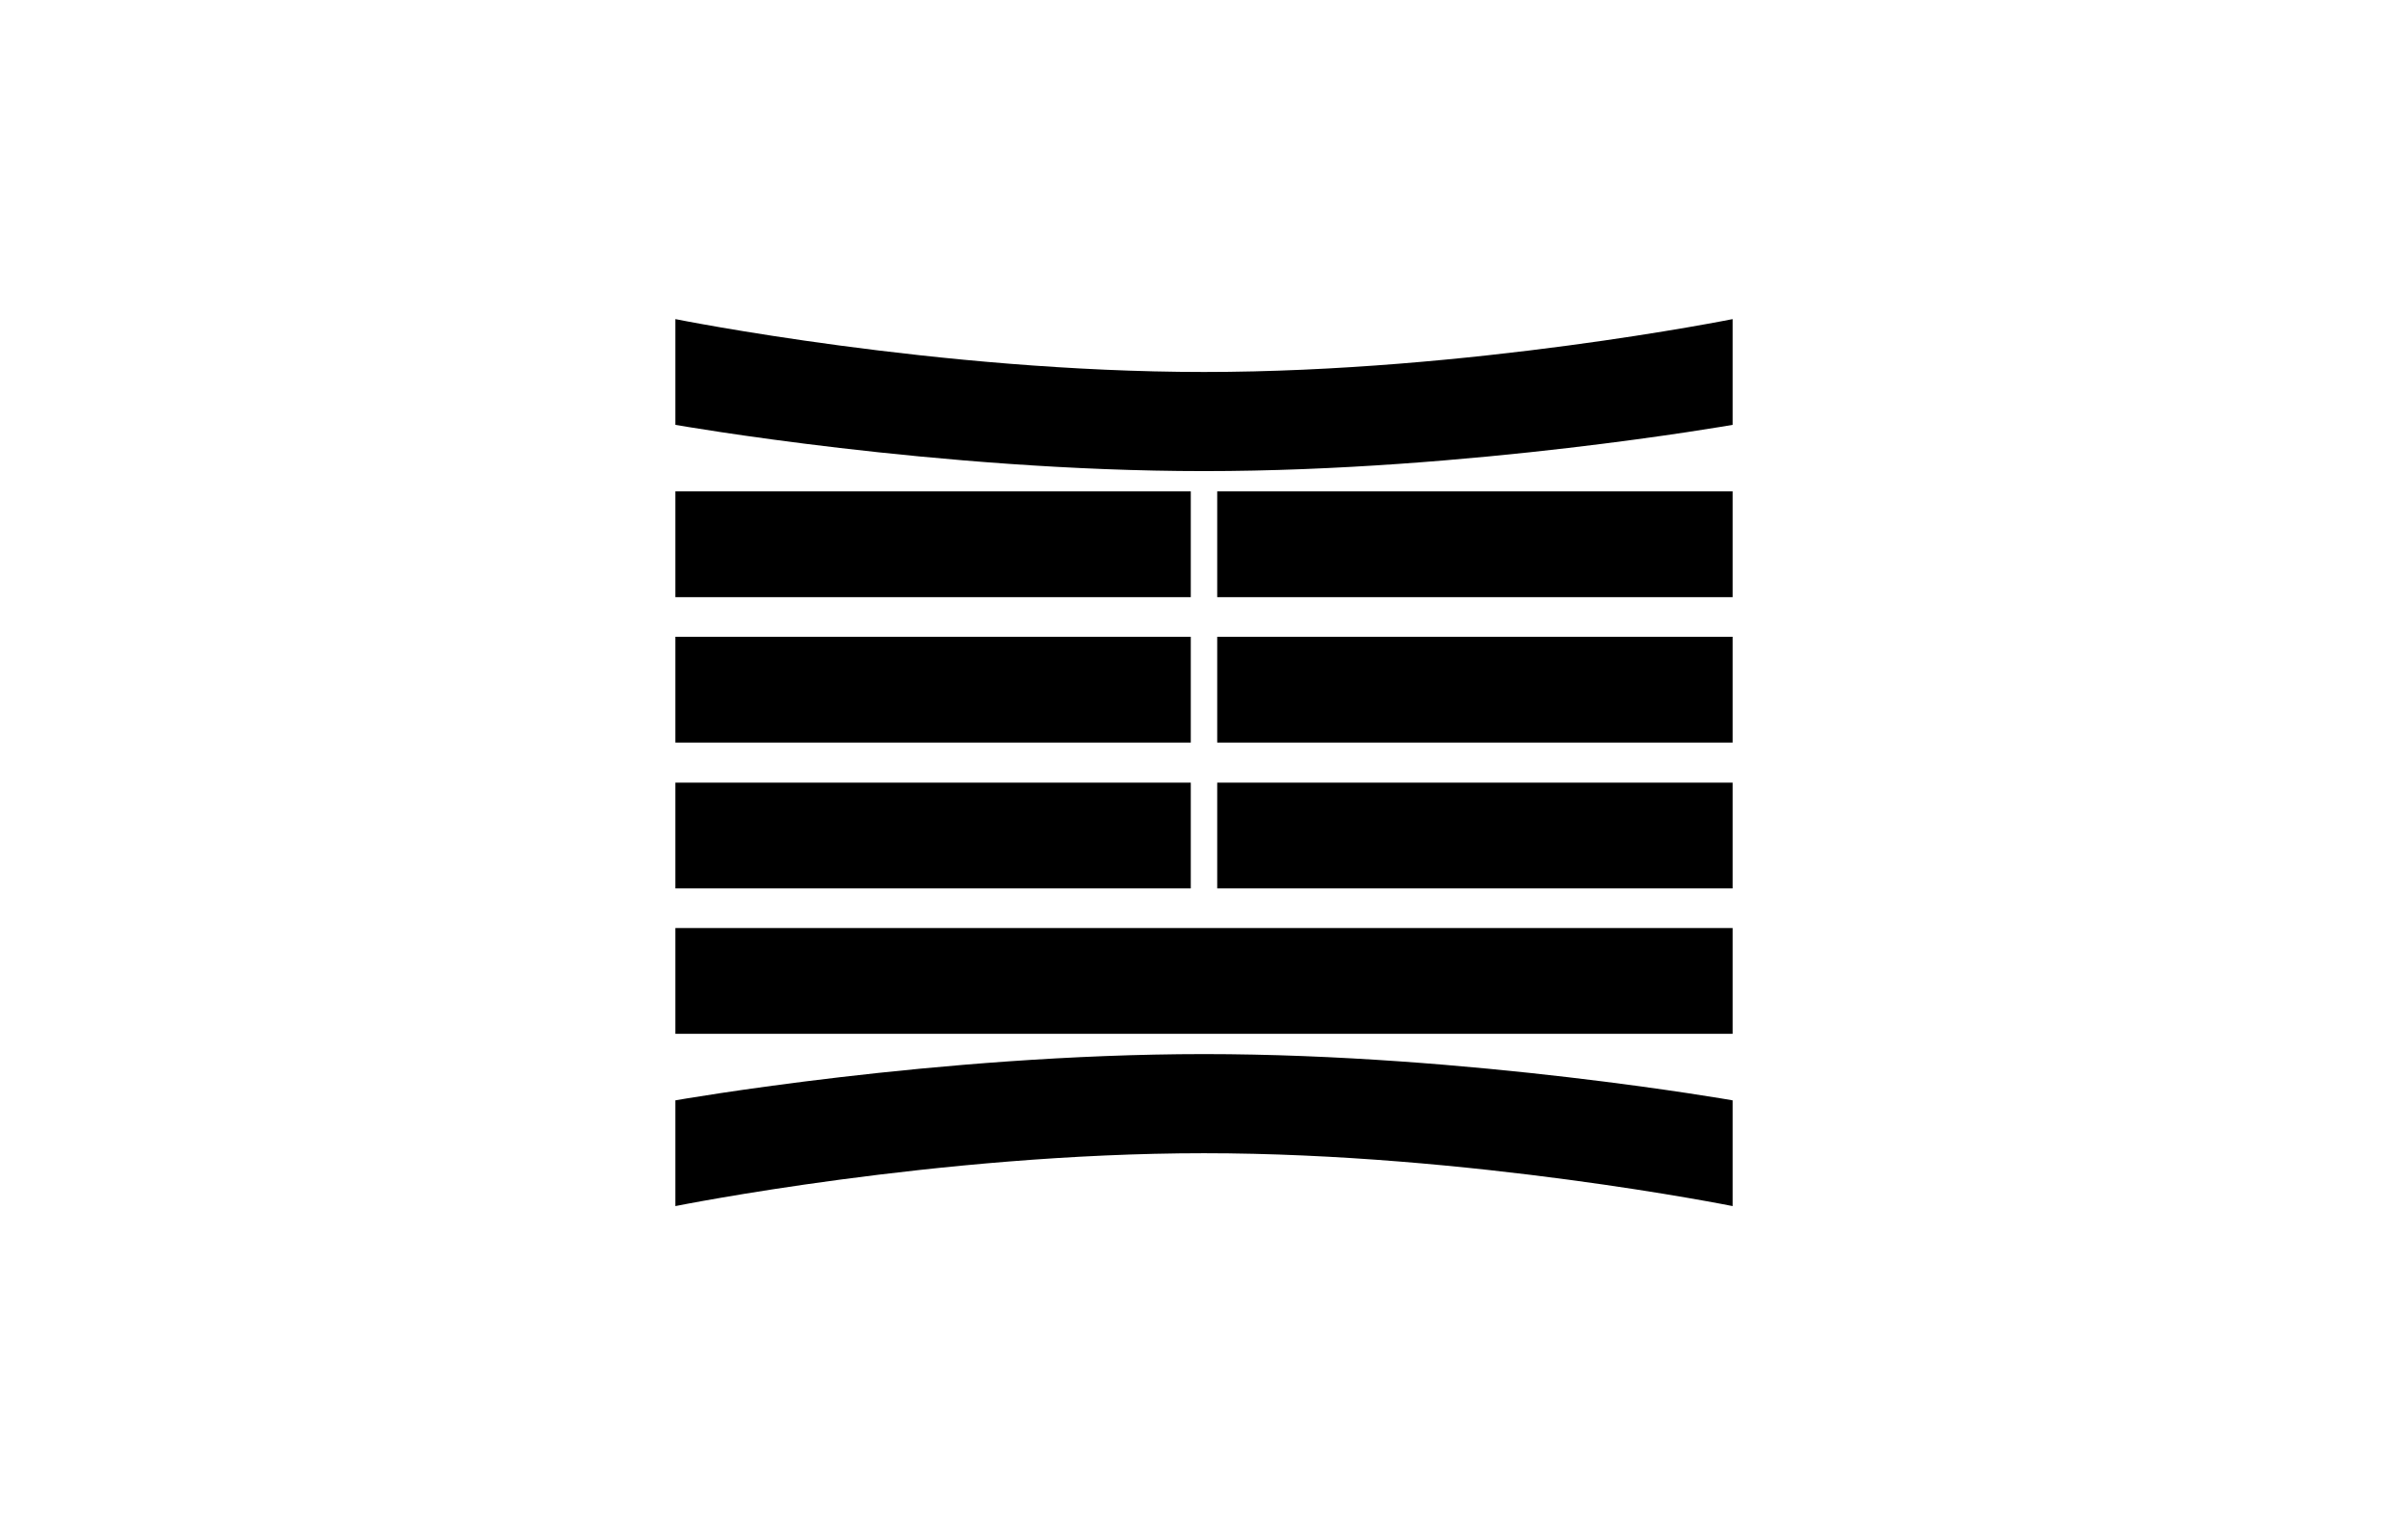 <?xml version="1.0" encoding="utf-8"?>
<!-- Generator: Adobe Illustrator 22.1.0, SVG Export Plug-In . SVG Version: 6.00 Build 0)  -->
<svg version="1.1" id="图层_1" xmlns="http://www.w3.org/2000/svg" xmlns:xlink="http://www.w3.org/1999/xlink" x="0px" y="0px"
	 viewBox="0 0 510.2 323.1" style="enable-background:new 0 0 510.2 323.1;" xml:space="preserve">
<style type="text/css">
	.st0{fill:#FFFFFF;}
	.st1{clip-path:url(#SVGID_2_);}
</style>
<rect class="st0" width="510.2" height="323.1"/>
<g>
	<defs>
		<rect id="SVGID_1_" x="143.1" y="67.6" width="224" height="188"/>
	</defs>
	<clipPath id="SVGID_2_">
		<use xlink:href="#SVGID_1_"  style="overflow:visible;"/>
	</clipPath>
	<g class="st1">
		<path d="M367.1,90c0,0-55.6,9.8-112,9.8c-56.4,0-112-9.8-112-9.8V67.6c0,0,55.6,11.2,112,11.2c56.4,0,112-11.2,112-11.2V90z"/>
		<path d="M252.3,104.1H143.1v22.4h109.2V104.1z"/>
		<path d="M367.1,104.1H257.9v22.4h109.2V104.1z"/>
		<path d="M252.3,134.9H143.1v22.4h109.2V134.9z"/>
		<path d="M367.1,134.9H257.9v22.4h109.2V134.9z"/>
		<path d="M252.3,165.8H143.1v22.4h109.2V165.8z"/>
		<path d="M367.1,165.8H257.9v22.4h109.2V165.8z"/>
		<path d="M367.1,196.6h-224v22.4h224V196.6z"/>
		<path d="M367.1,233.1c0,0-55.6-9.8-112-9.8c-56.4,0-112,9.8-112,9.8v22.4c0,0,55.6-11.2,112-11.2c56.4,0,112,11.2,112,11.2V233.1z
			"/>
	</g>
</g>
</svg>
